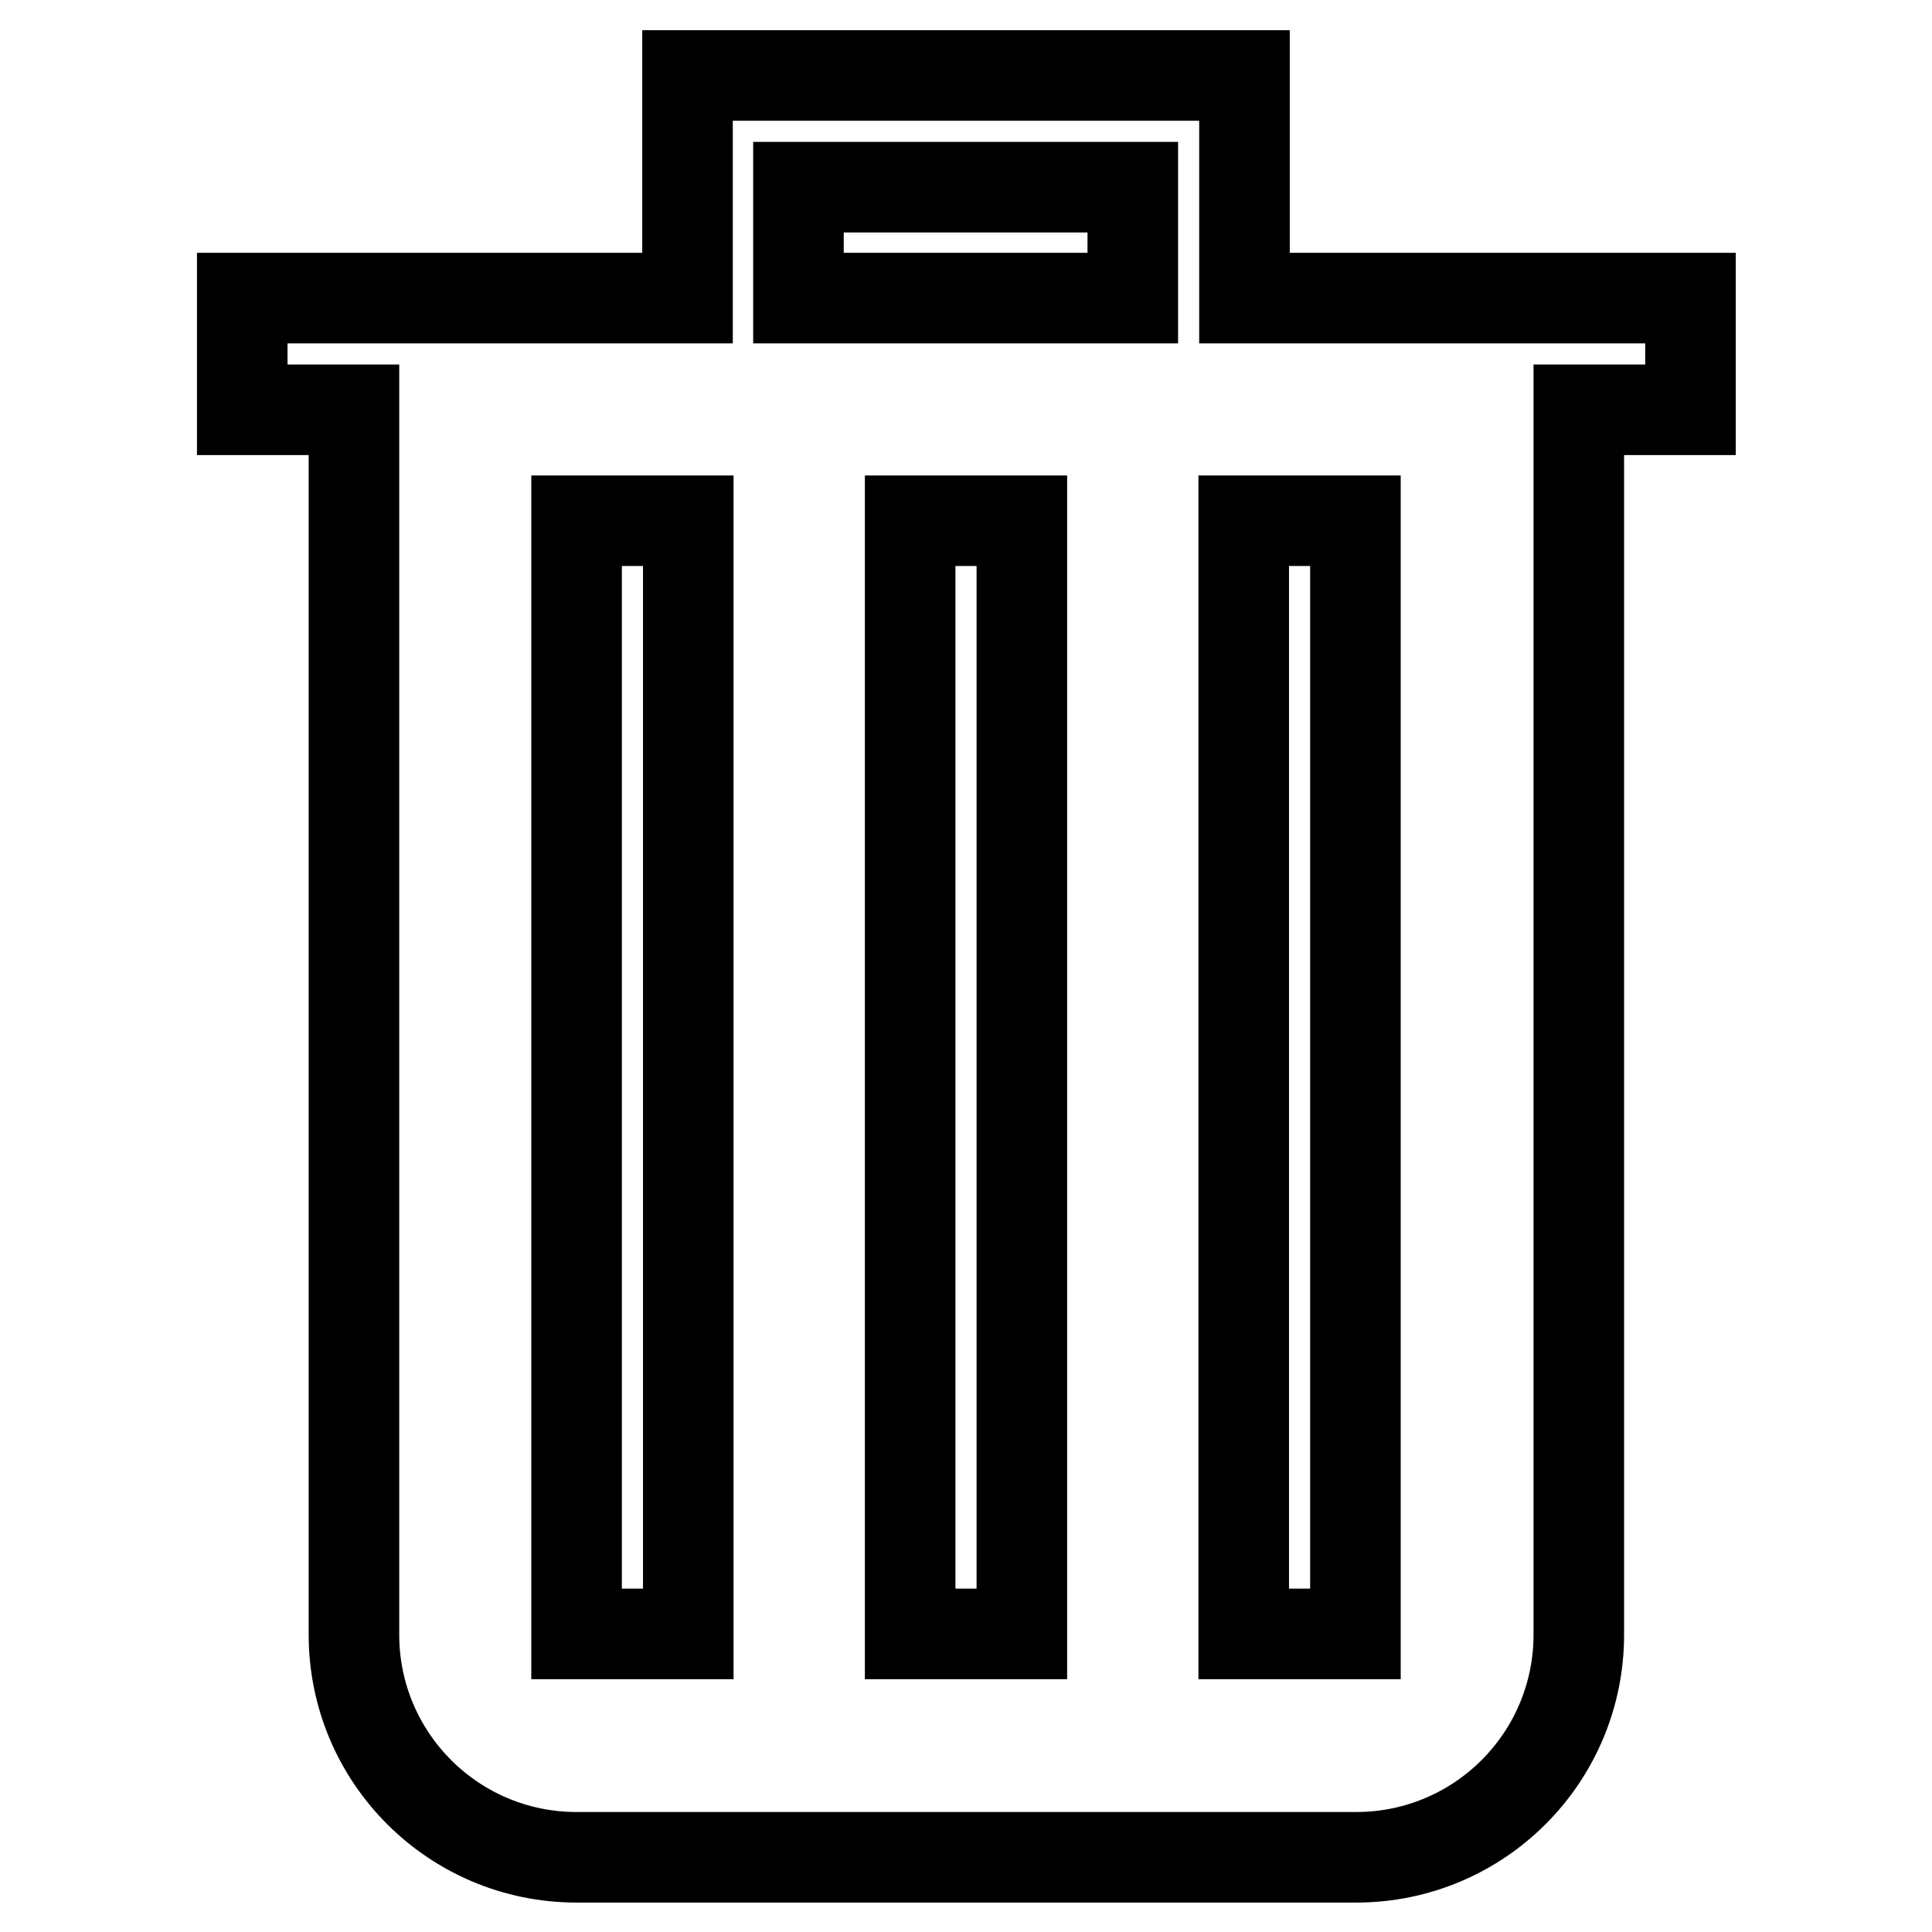 <?xml version="1.0" encoding="utf-8"?>
<!-- Svg Vector Icons : http://www.onlinewebfonts.com/icon -->
<!DOCTYPE svg PUBLIC "-//W3C//DTD SVG 1.1//EN" "http://www.w3.org/Graphics/SVG/1.1/DTD/svg11.dtd">
<svg version="1.1" xmlns="http://www.w3.org/2000/svg" xmlns:xlink="http://www.w3.org/1999/xlink" x="0px" y="0px" viewBox="0 0 256 256" enable-background="new 0 0 256 256" xml:space="preserve">
<g> <path stroke-width="12" fill-opacity="0" stroke="#000000"  d="M164.9,39.5V10H91.1v29.5h-59v14.8h14.8v162.3c0,16.3,13.2,29.5,29.5,29.5h103.3 c16.3,0,29.5-13.2,29.5-29.5V54.3h14.8V39.5H164.9z M91.1,216.5H76.4V69h14.8V216.5z M135.4,216.5h-14.8V69h14.8V216.5z  M150.1,39.5h-44.3V24.8h44.3V39.5z M179.6,216.5h-14.8V69h14.8V216.5z"/></g>
</svg>